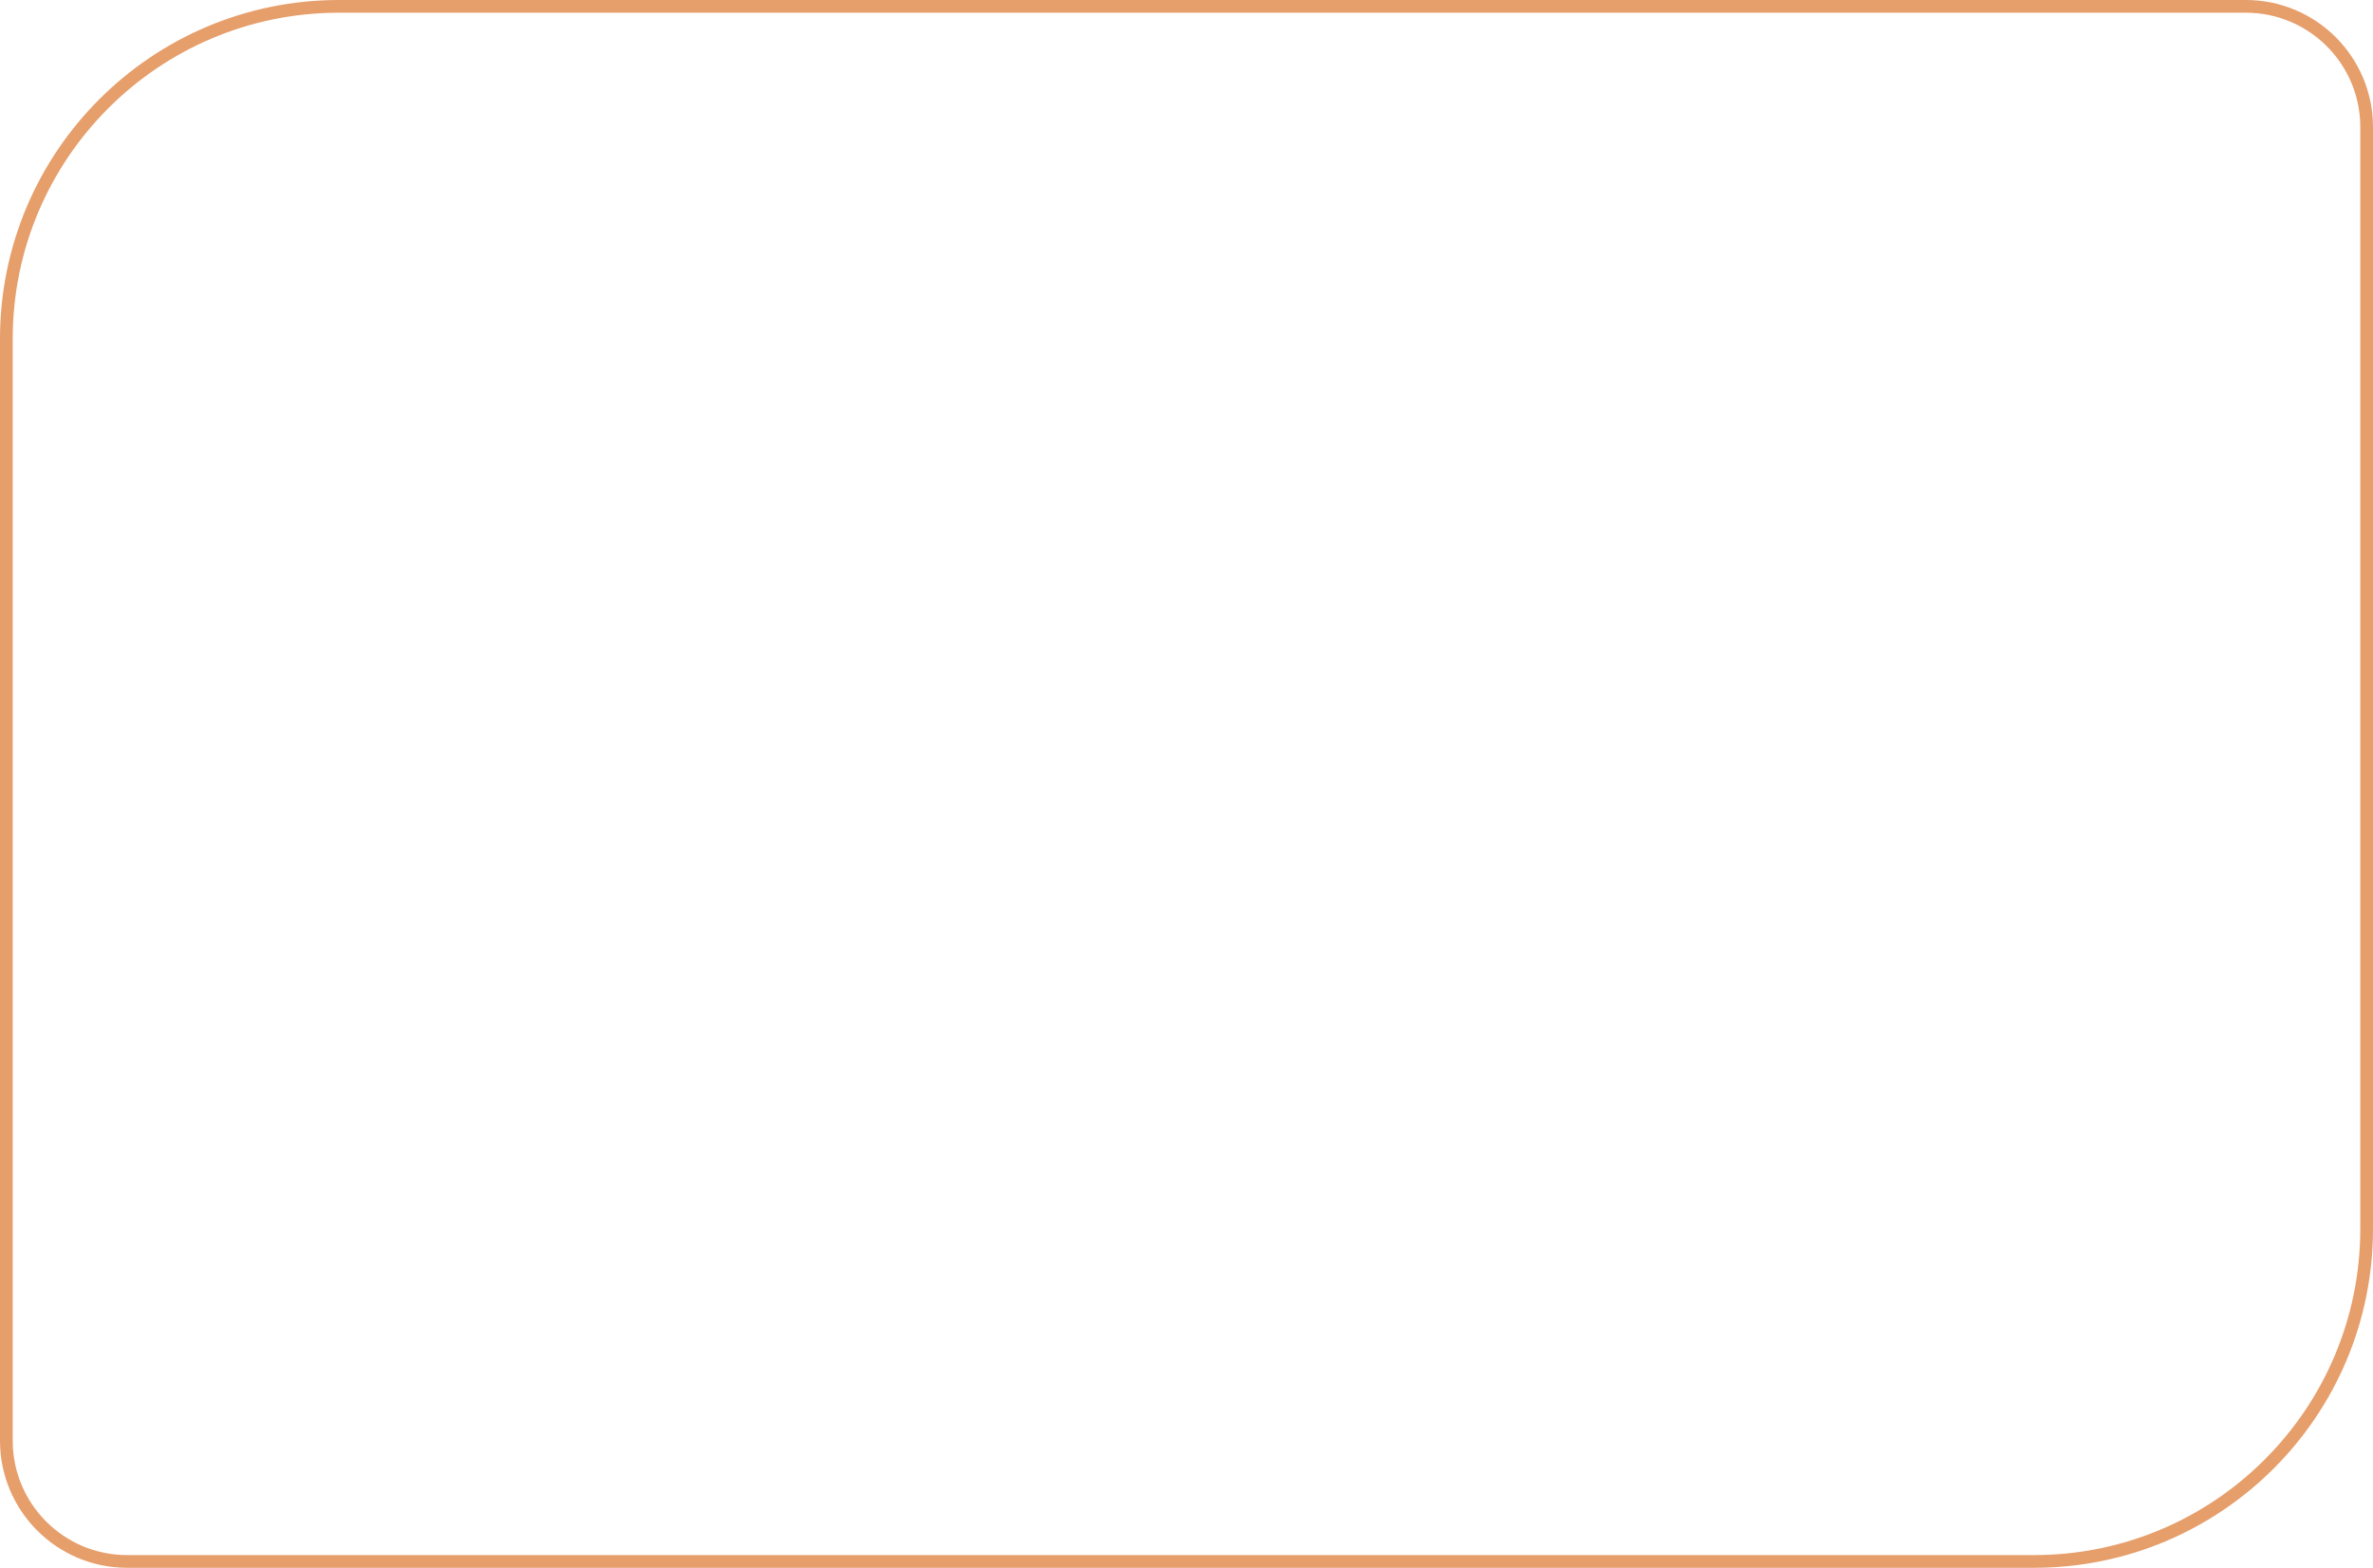 <?xml version="1.0" encoding="UTF-8"?> <svg xmlns="http://www.w3.org/2000/svg" width="560" height="370" viewBox="0 0 560 370" fill="none"> <path d="M80 1.5H530C545.74 1.5 558.5 14.26 558.5 30V290C558.5 333.354 523.354 368.5 480 368.5H30C14.26 368.5 1.5 355.74 1.5 340V80C1.5 36.646 36.646 1.5 80 1.5Z" stroke="#E69E6B" stroke-width="3"></path> </svg> 